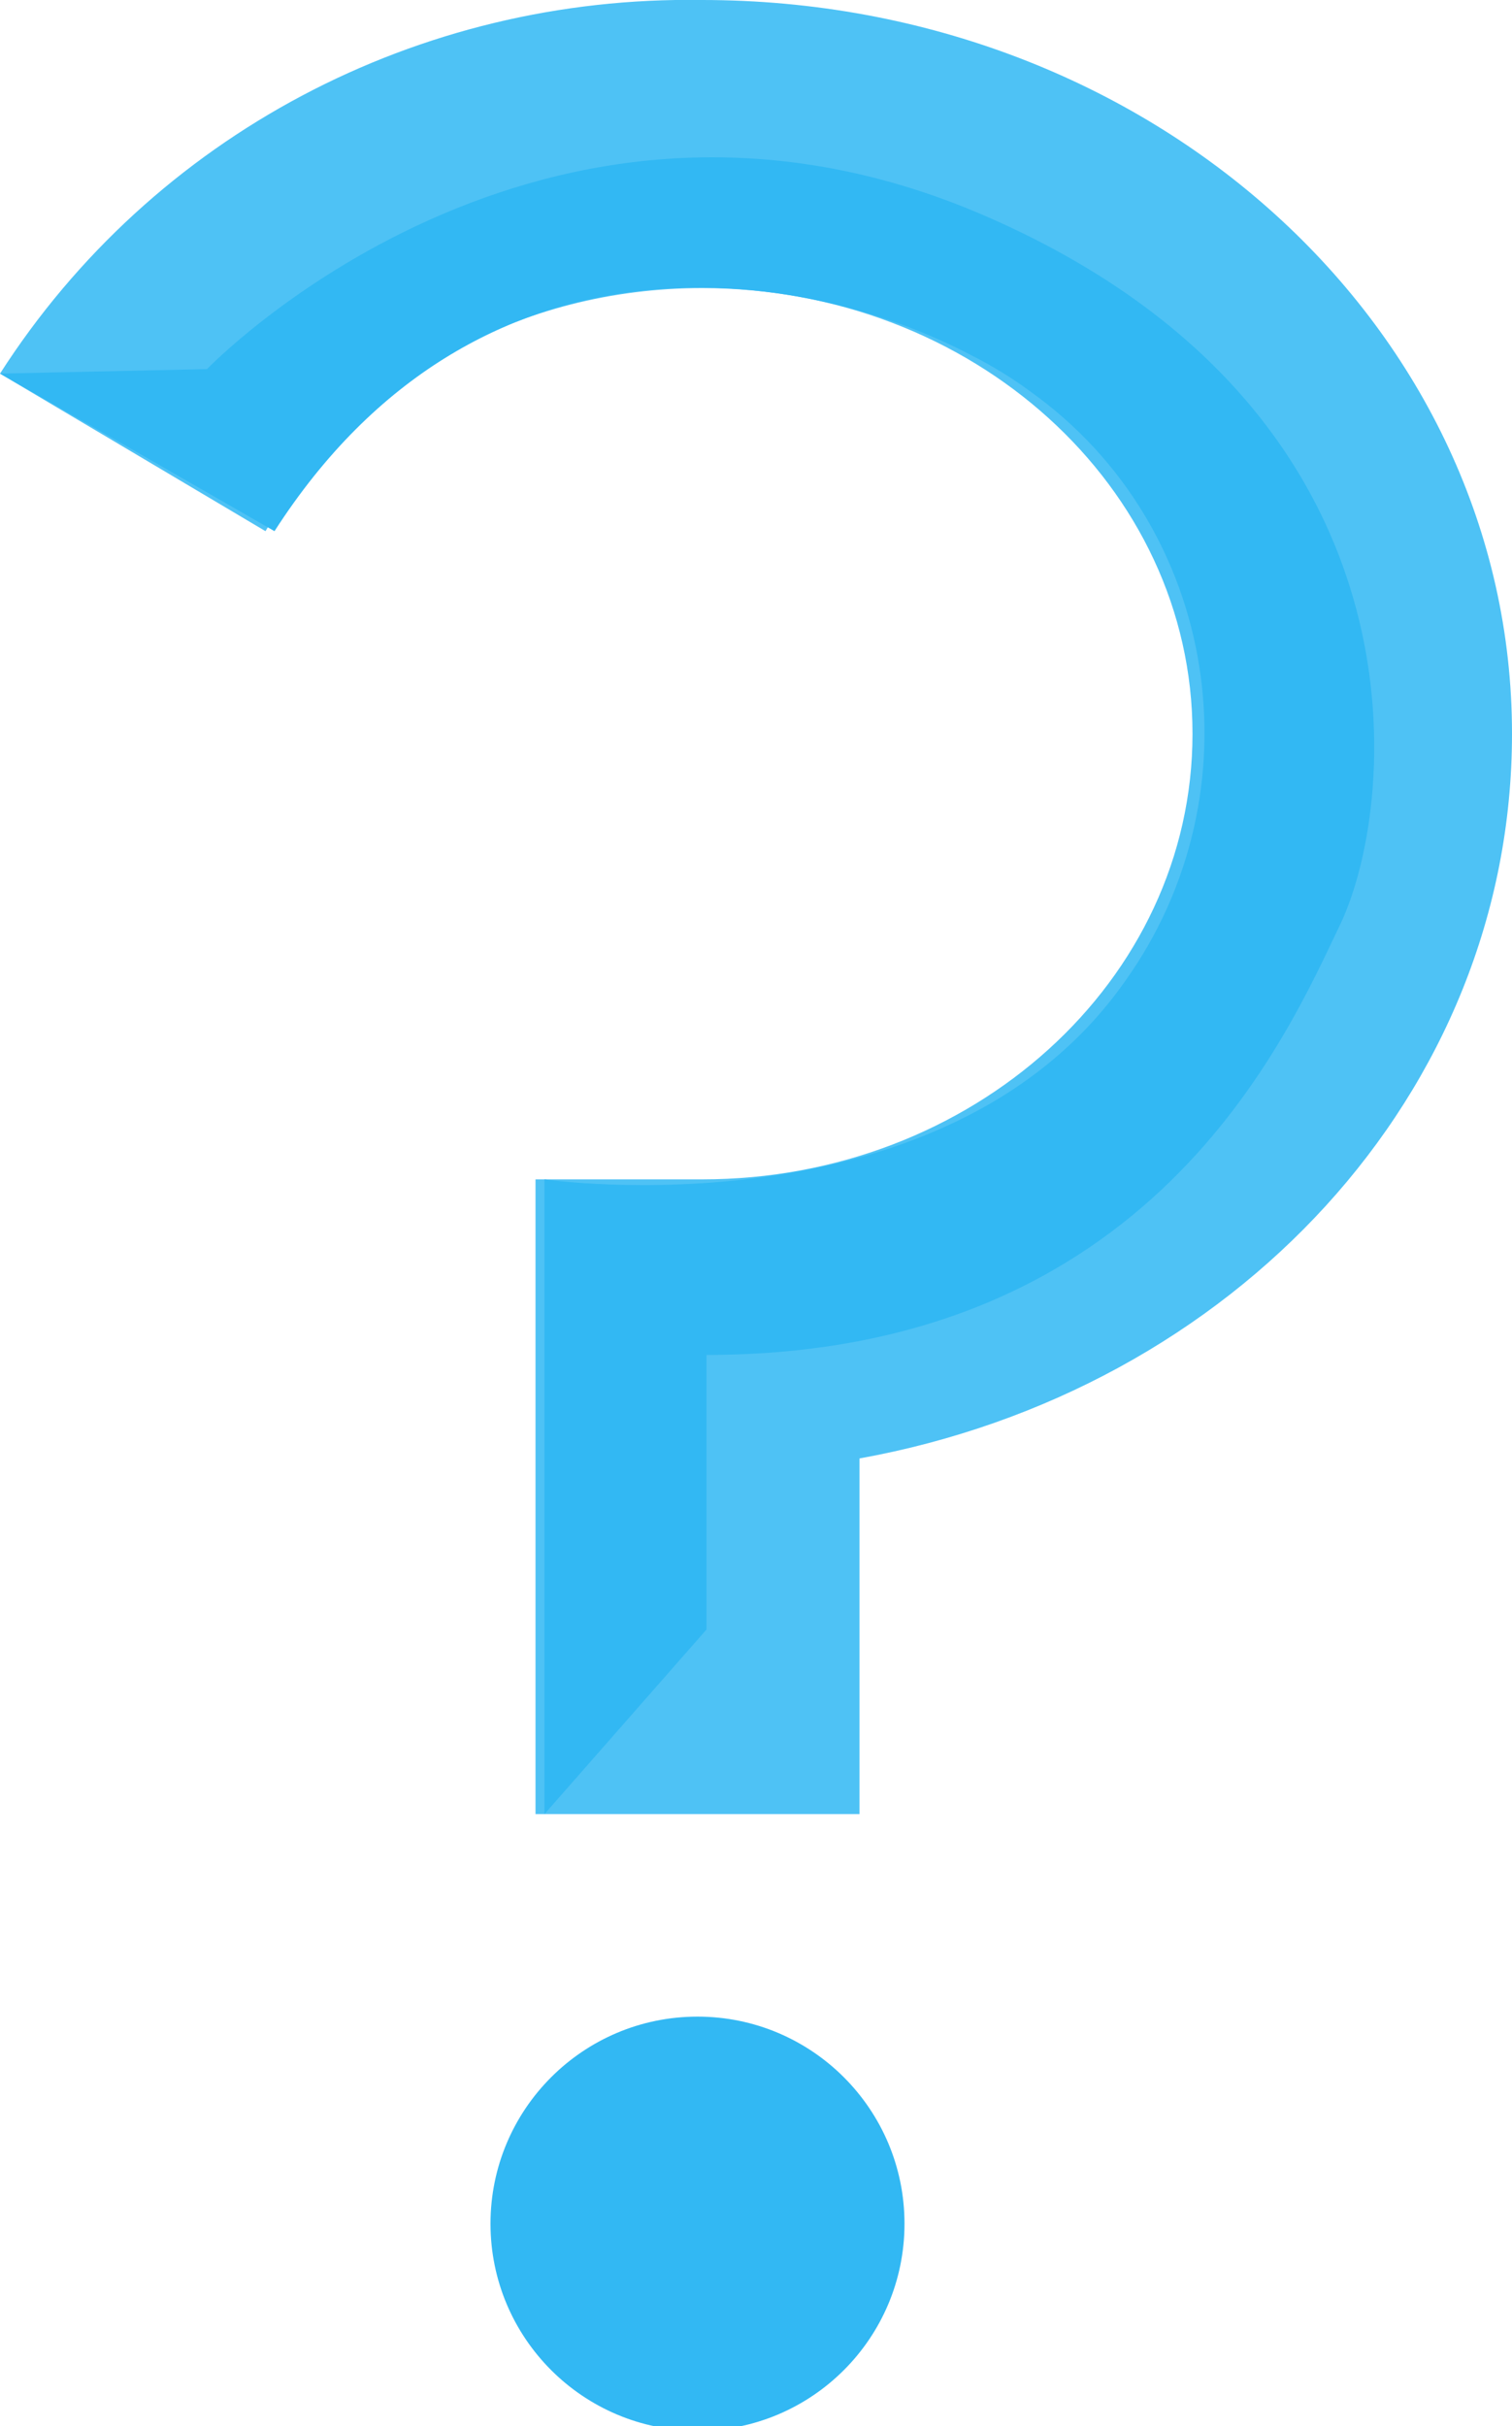 <?xml version="1.0" encoding="utf-8"?>
<!-- Generator: Adobe Illustrator 23.0.2, SVG Export Plug-In . SVG Version: 6.00 Build 0)  -->
<svg version="1.1" id="Layer_1" xmlns="http://www.w3.org/2000/svg" xmlns:xlink="http://www.w3.org/1999/xlink" x="0px" y="0px"
	 viewBox="0 0 33.6 53.9" style="enable-background:new 0 0 33.6 53.9;" xml:space="preserve">
<style type="text/css">
	.st0{fill:#4EC2F5;}
	.st1{fill:#32B8F3;}
</style>
<g id="Group_1235" transform="translate(-1417 -756)">
	<g id="Group_1222" transform="translate(1417 756)">
		<path id="Path_1493" class="st0" d="M33.6,16.3c0-9-8-16.3-18-16.3C9.3-0.1,3.4,3,0,8.3l5.9,3.5c2-3.4,5.7-5.4,9.7-5.4
			c6,0,10.9,4.4,10.9,9.9s-4.9,9.9-10.9,9.9c-1.3,0-3.7,0-3.7,0v14.1h7.2v-7.9C27.4,30.9,33.6,24.3,33.6,16.3z"/>
		<ellipse id="Ellipse_325" class="st1" cx="15.5" cy="49.4" rx="4.6" ry="4.6"/>
		<path id="Path_1494" class="st1" d="M0,8.3l4.6-0.1c0,0,7.4-7.7,17.3-3.4s9.2,12.9,7.9,15.7c-1.2,2.5-4.2,9.6-14.1,9.6l0,6.1
			l-3.6,4.1V26.2c0,0,8.9,1.3,12.9-4.4c3-4.2,2.1-10.1-2.1-13.1c-0.4-0.3-0.9-0.6-1.3-0.8c-3.8-2-11-3.1-15.5,3.9L0,8.3z"/>
	</g>
</g>
</svg>
